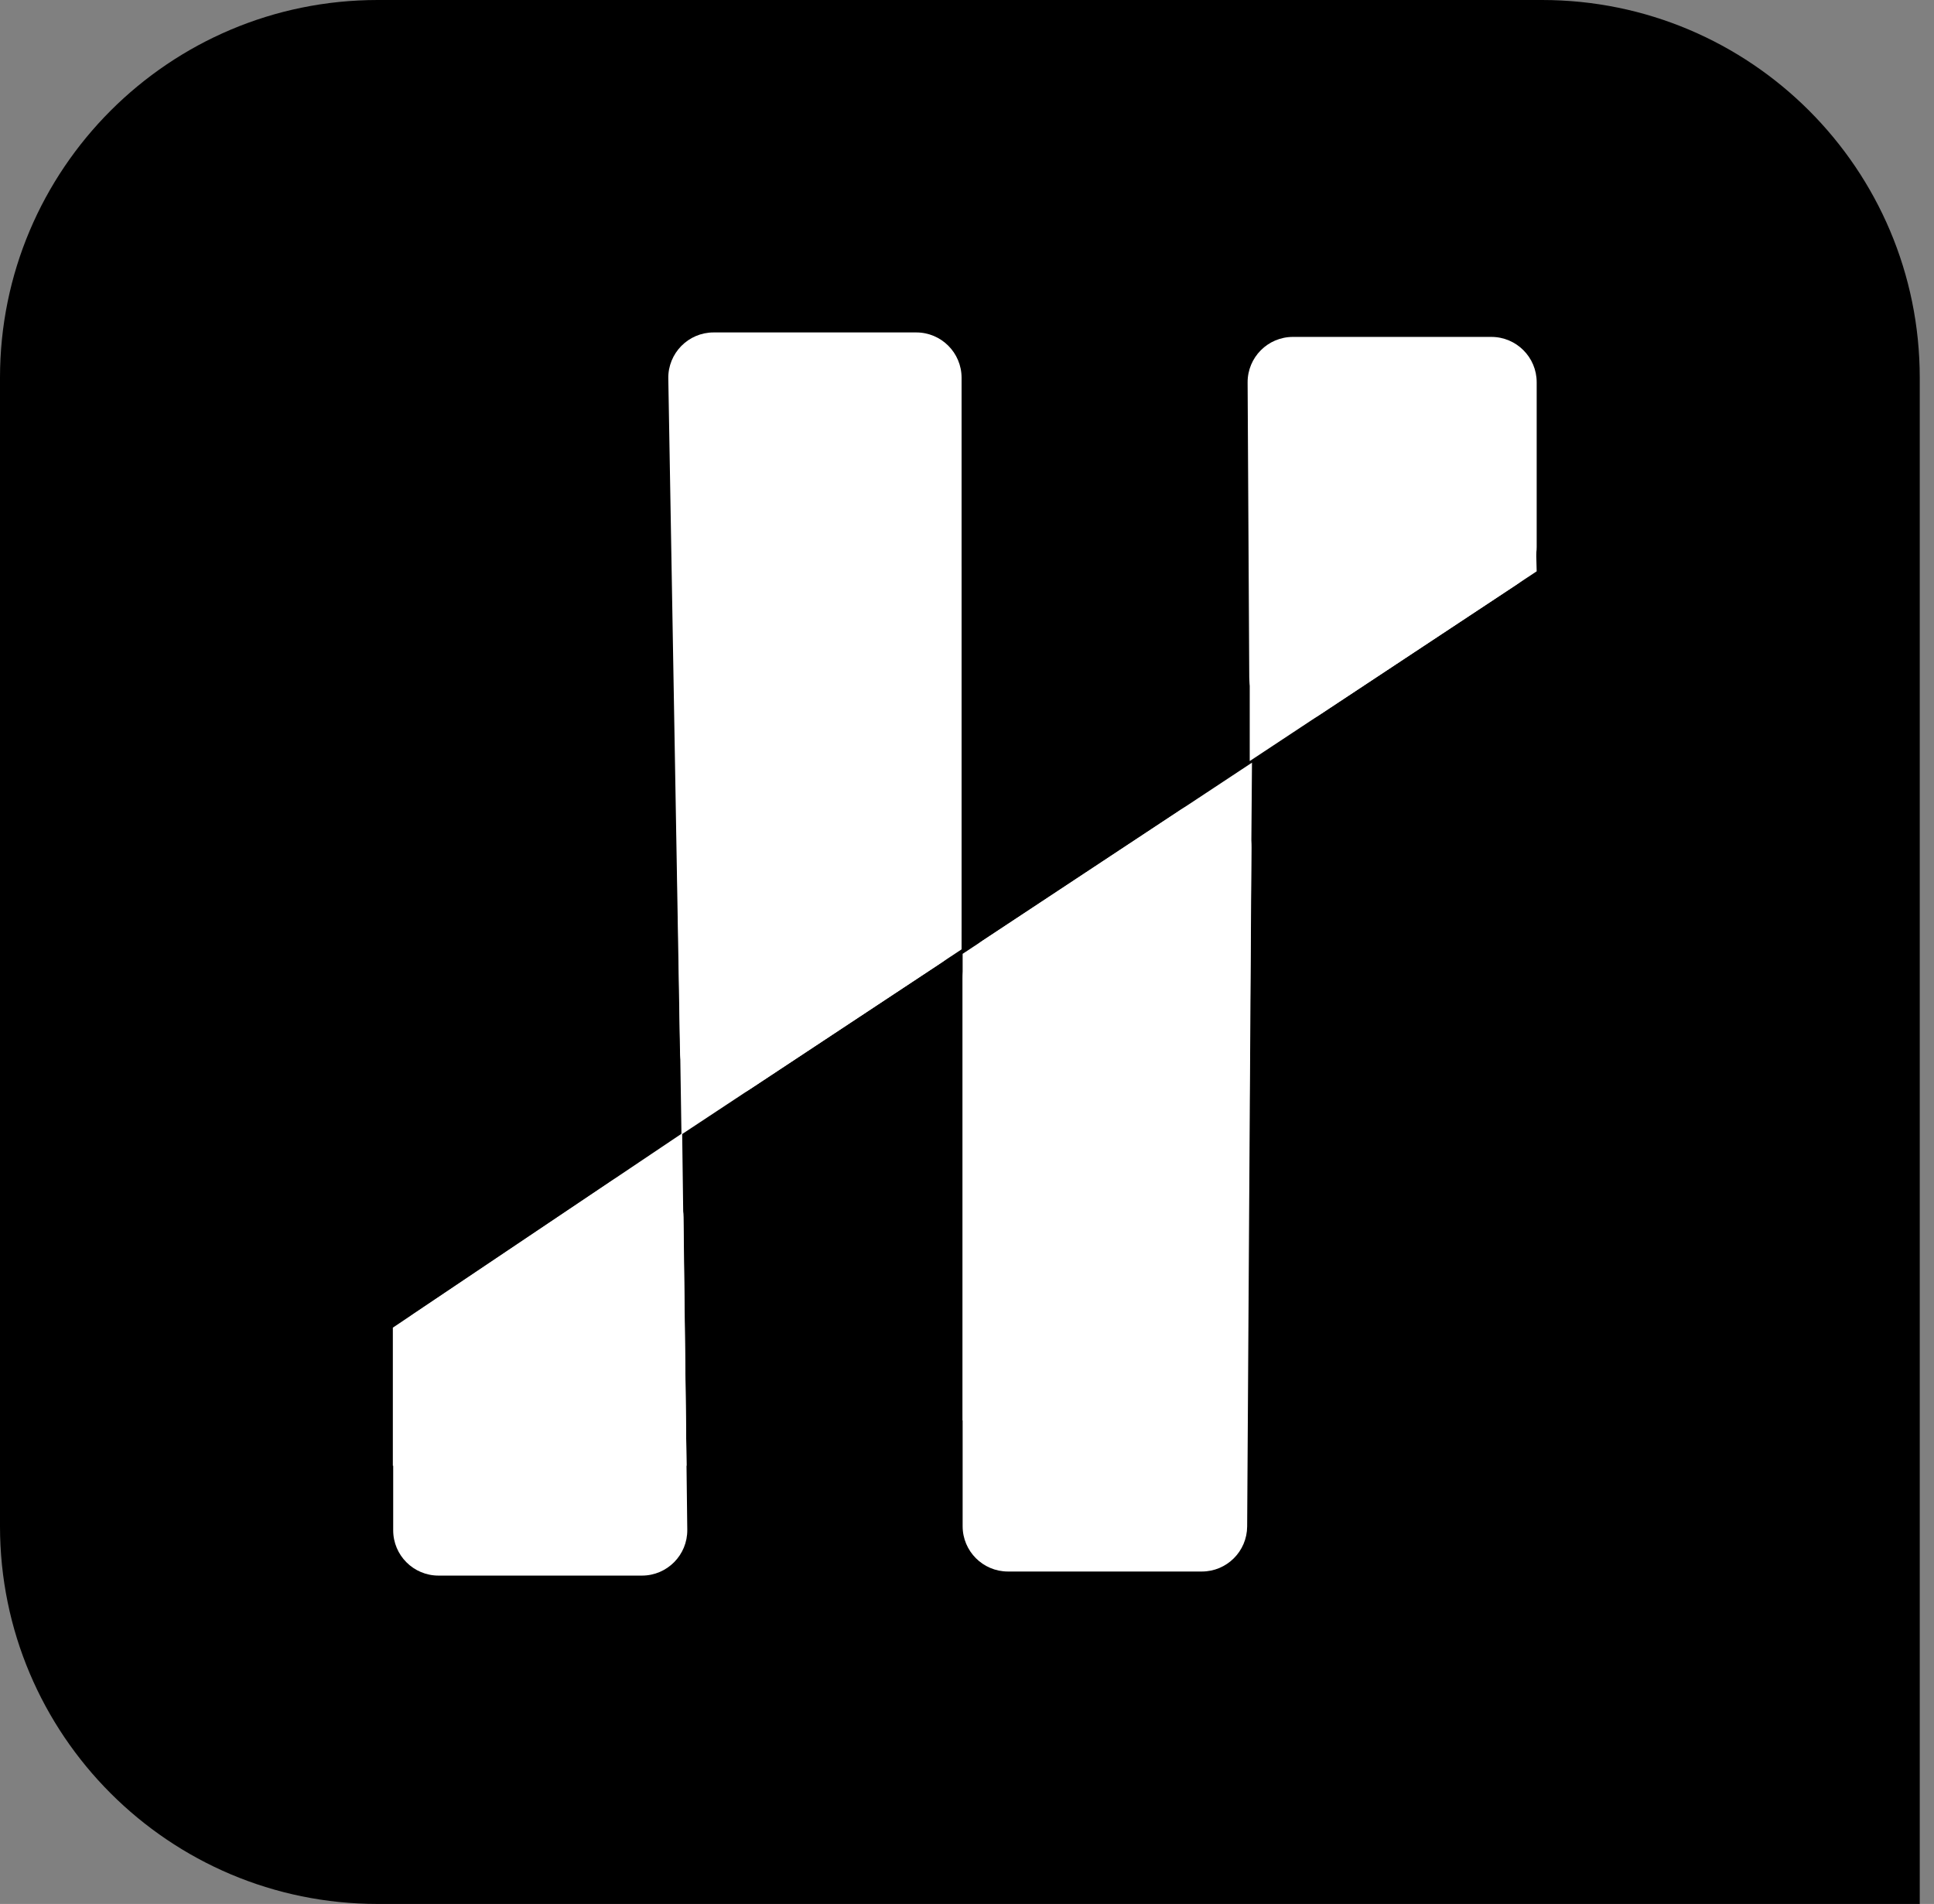 <svg width="128" height="126" viewBox="0 0 128 126" fill="none" xmlns="http://www.w3.org/2000/svg">
<rect x="0" y="0" width="128" height="126" fill="#808080" stroke="none"/>
<path d="M0 25C0 11.193 11.193 0 25 0H102.057C115.864 0 127.057 11.193 127.057 25V126H25C11.193 126 0 114.807 0 101V25Z" fill="currentColor"/>
<path d="M44.523 37.5H63.641V62.827L45.102 75.079L44.523 37.5Z" fill="white"/>
<path d="M44.231 25.052C44.202 23.375 45.554 22 47.231 22H60.641C62.298 22 63.641 23.343 63.641 25V61.214C63.641 62.221 63.136 63.161 62.295 63.717L49.661 72.066C47.686 73.371 45.049 71.982 45.007 69.615L44.231 25.052Z" fill="white"/>
<path d="M82.712 31H101.523L101.704 37.809L82.712 50.366L82.712 31Z" fill="white"/>
<path d="M82.572 25.313C82.563 23.65 83.909 22.296 85.572 22.296H98.704C100.361 22.296 101.704 23.64 101.704 25.296V36.196C101.704 37.203 101.199 38.143 100.359 38.699L87.335 47.309C85.347 48.624 82.694 47.207 82.681 44.824L82.572 25.313Z" fill="white"/>
<path d="M82.523 94H63.711V63.123L82.861 50.471L82.523 94Z" fill="white"/>
<path d="M82.542 101.019C82.532 102.668 81.192 104 79.542 104H66.711C65.055 104 63.711 102.657 63.711 101V64.737C63.711 63.73 64.217 62.789 65.058 62.234L78.171 53.569C80.173 52.246 82.84 53.692 82.825 56.091L82.542 101.019Z" fill="white"/>
<path d="M45.487 101.234C45.507 102.905 44.158 104.27 42.487 104.27H29.023C27.366 104.27 26.023 102.927 26.023 101.27V89.461C26.023 88.462 26.521 87.528 27.351 86.971L40.566 78.094C42.546 76.764 45.21 78.164 45.239 80.548L45.487 101.234Z" fill="white"/>
<path d="M45.438 97H26V87.862L45.149 75L45.438 97Z" fill="white"/>
</svg>
